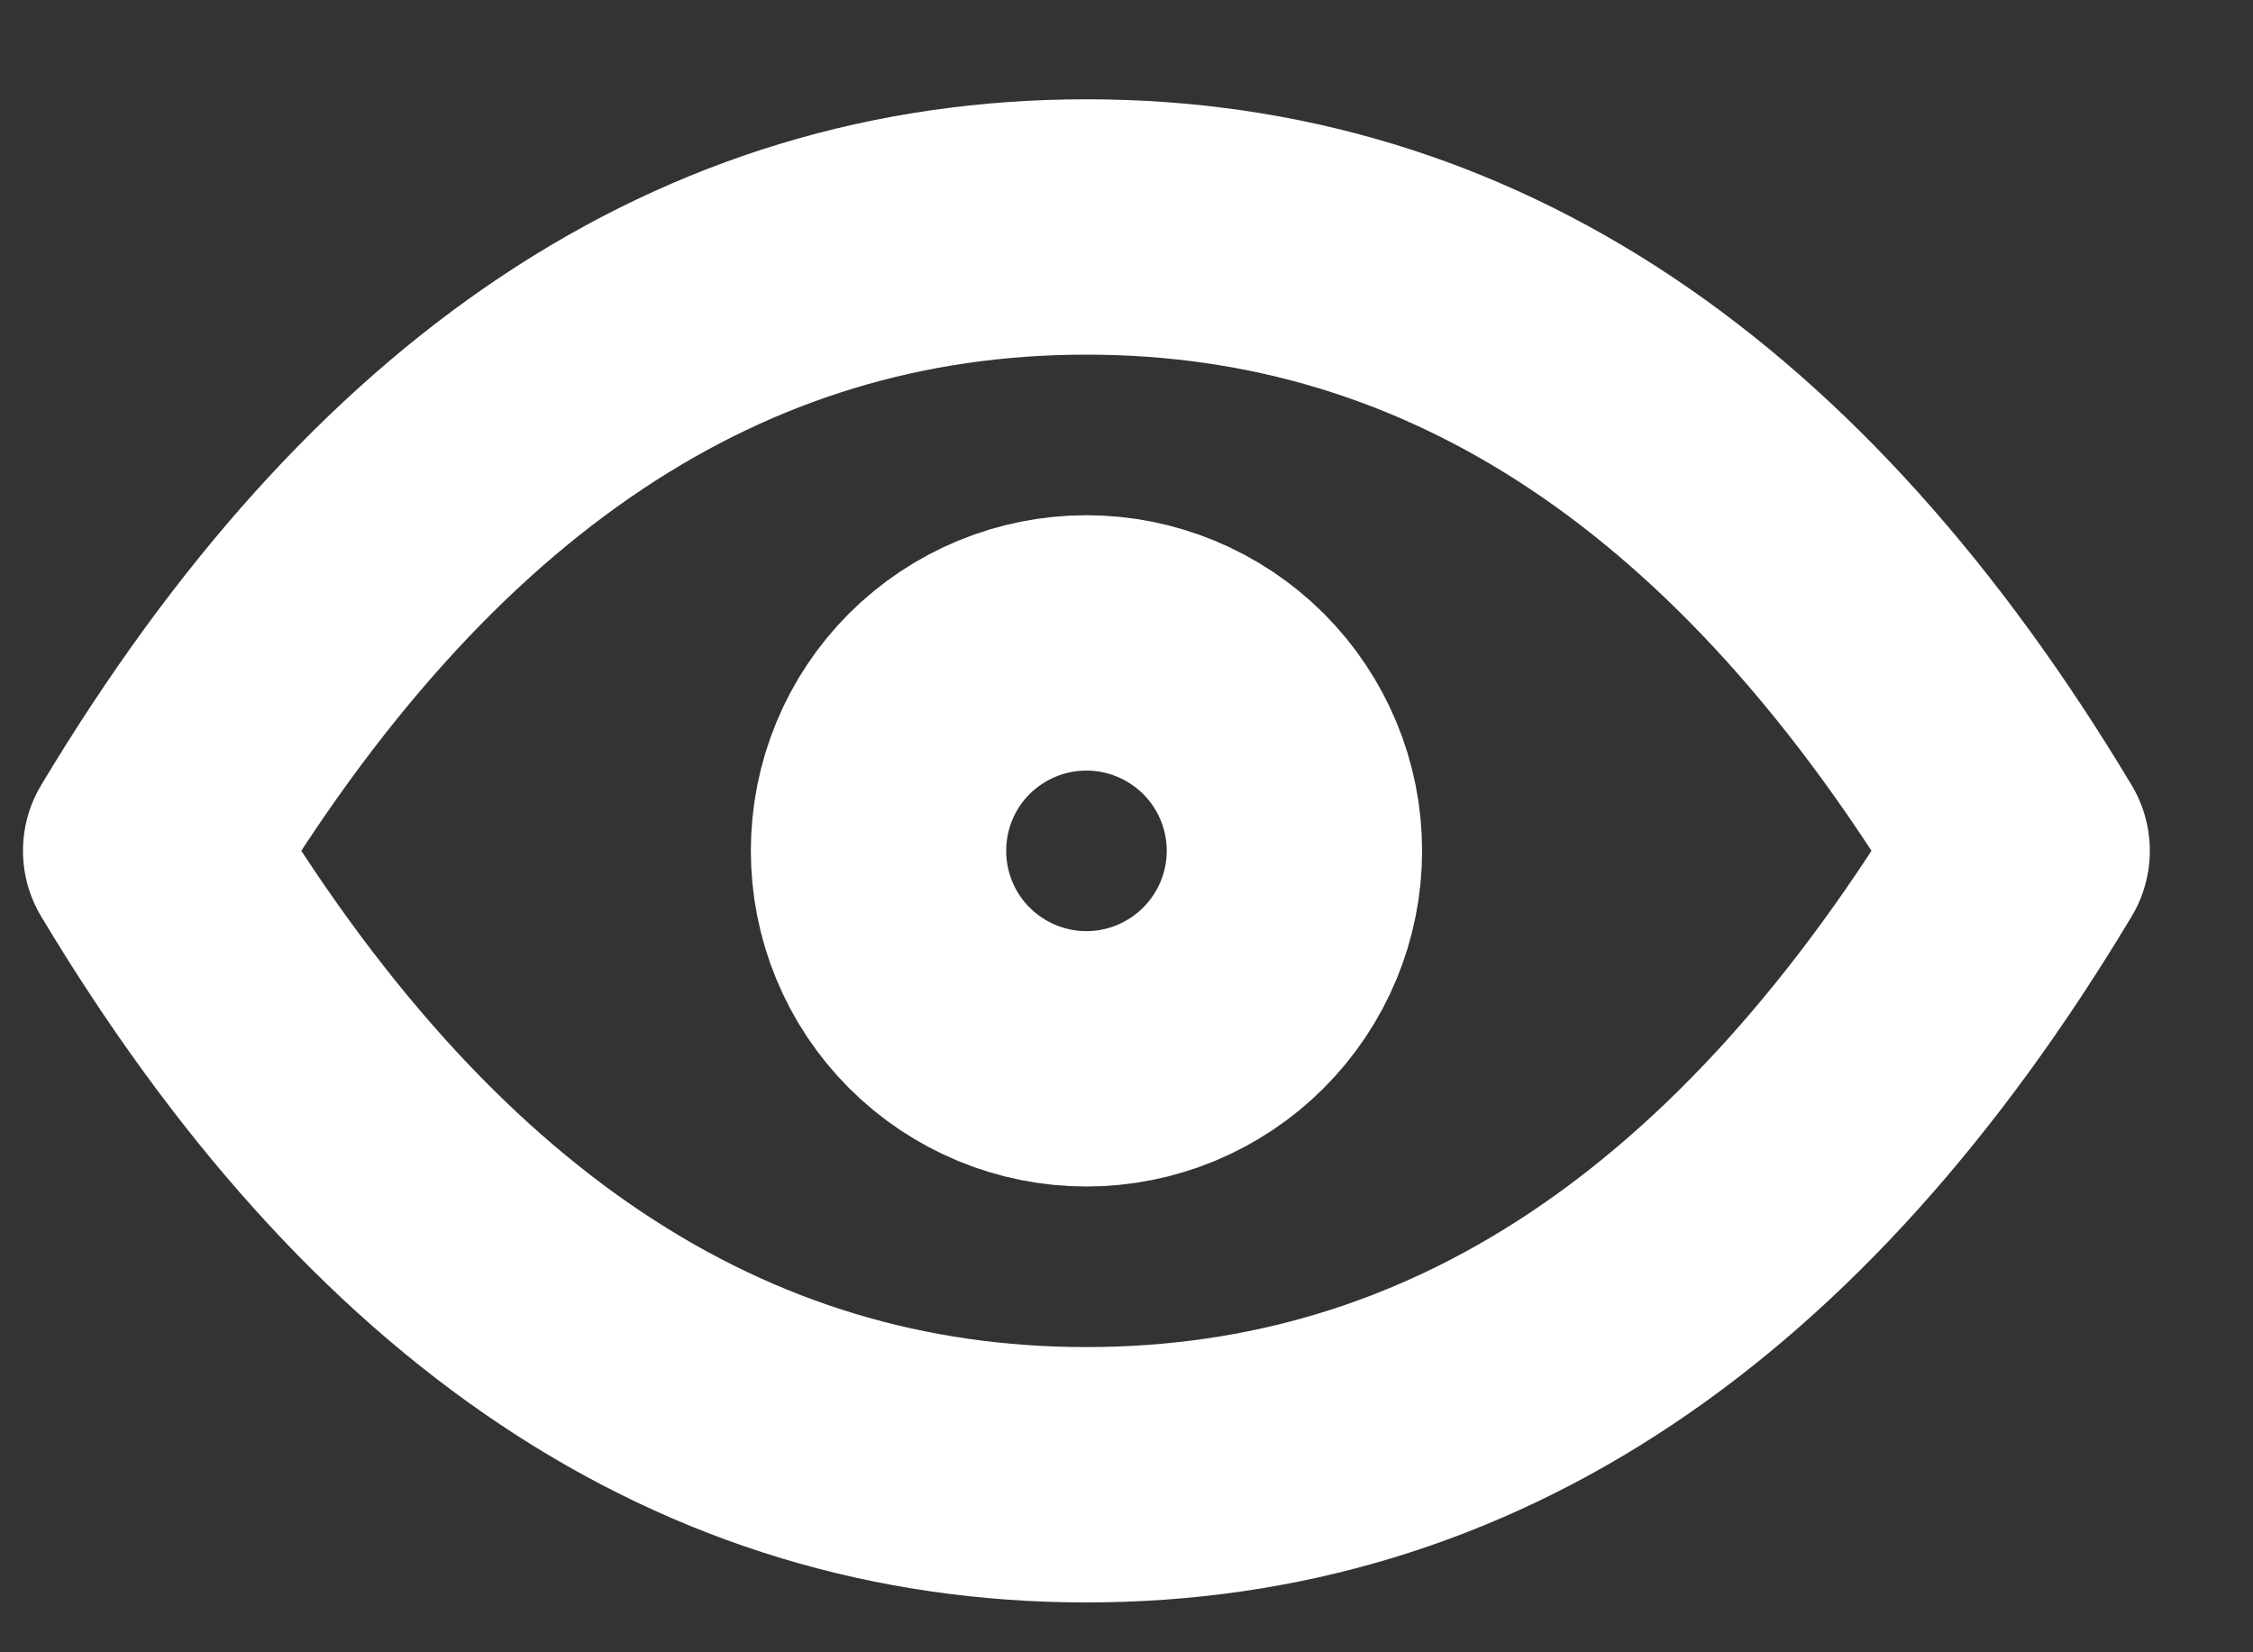 <svg xmlns="http://www.w3.org/2000/svg" width="15" height="11" viewBox="0 0 15 11" fill="none"><rect x="0" y="0" width="15" height="11" fill="#333333" stroke="none"/><g id="Group 193"><path id="Vector" d="M5.849 5.664C5.849 6.031 5.994 6.383 6.254 6.643C6.514 6.903 6.866 7.049 7.233 7.049C7.6 7.049 7.952 6.903 8.212 6.643C8.472 6.383 8.618 6.031 8.618 5.664C8.618 5.297 8.472 4.945 8.212 4.685C7.952 4.426 7.6 4.28 7.233 4.28C6.866 4.28 6.514 4.426 6.254 4.685C5.994 4.945 5.849 5.297 5.849 5.664Z" stroke="white" stroke-width="1.7" stroke-linecap="round" stroke-linejoin="round"></path><path id="Vector_2" d="M13.463 5.664C11.802 8.433 9.725 9.818 7.233 9.818C4.741 9.818 2.664 8.433 1.003 5.664C2.664 2.895 4.741 1.511 7.233 1.511C9.725 1.511 11.802 2.895 13.463 5.664Z" stroke="white" stroke-width="1.7" stroke-linecap="round" stroke-linejoin="round"></path></g></svg>